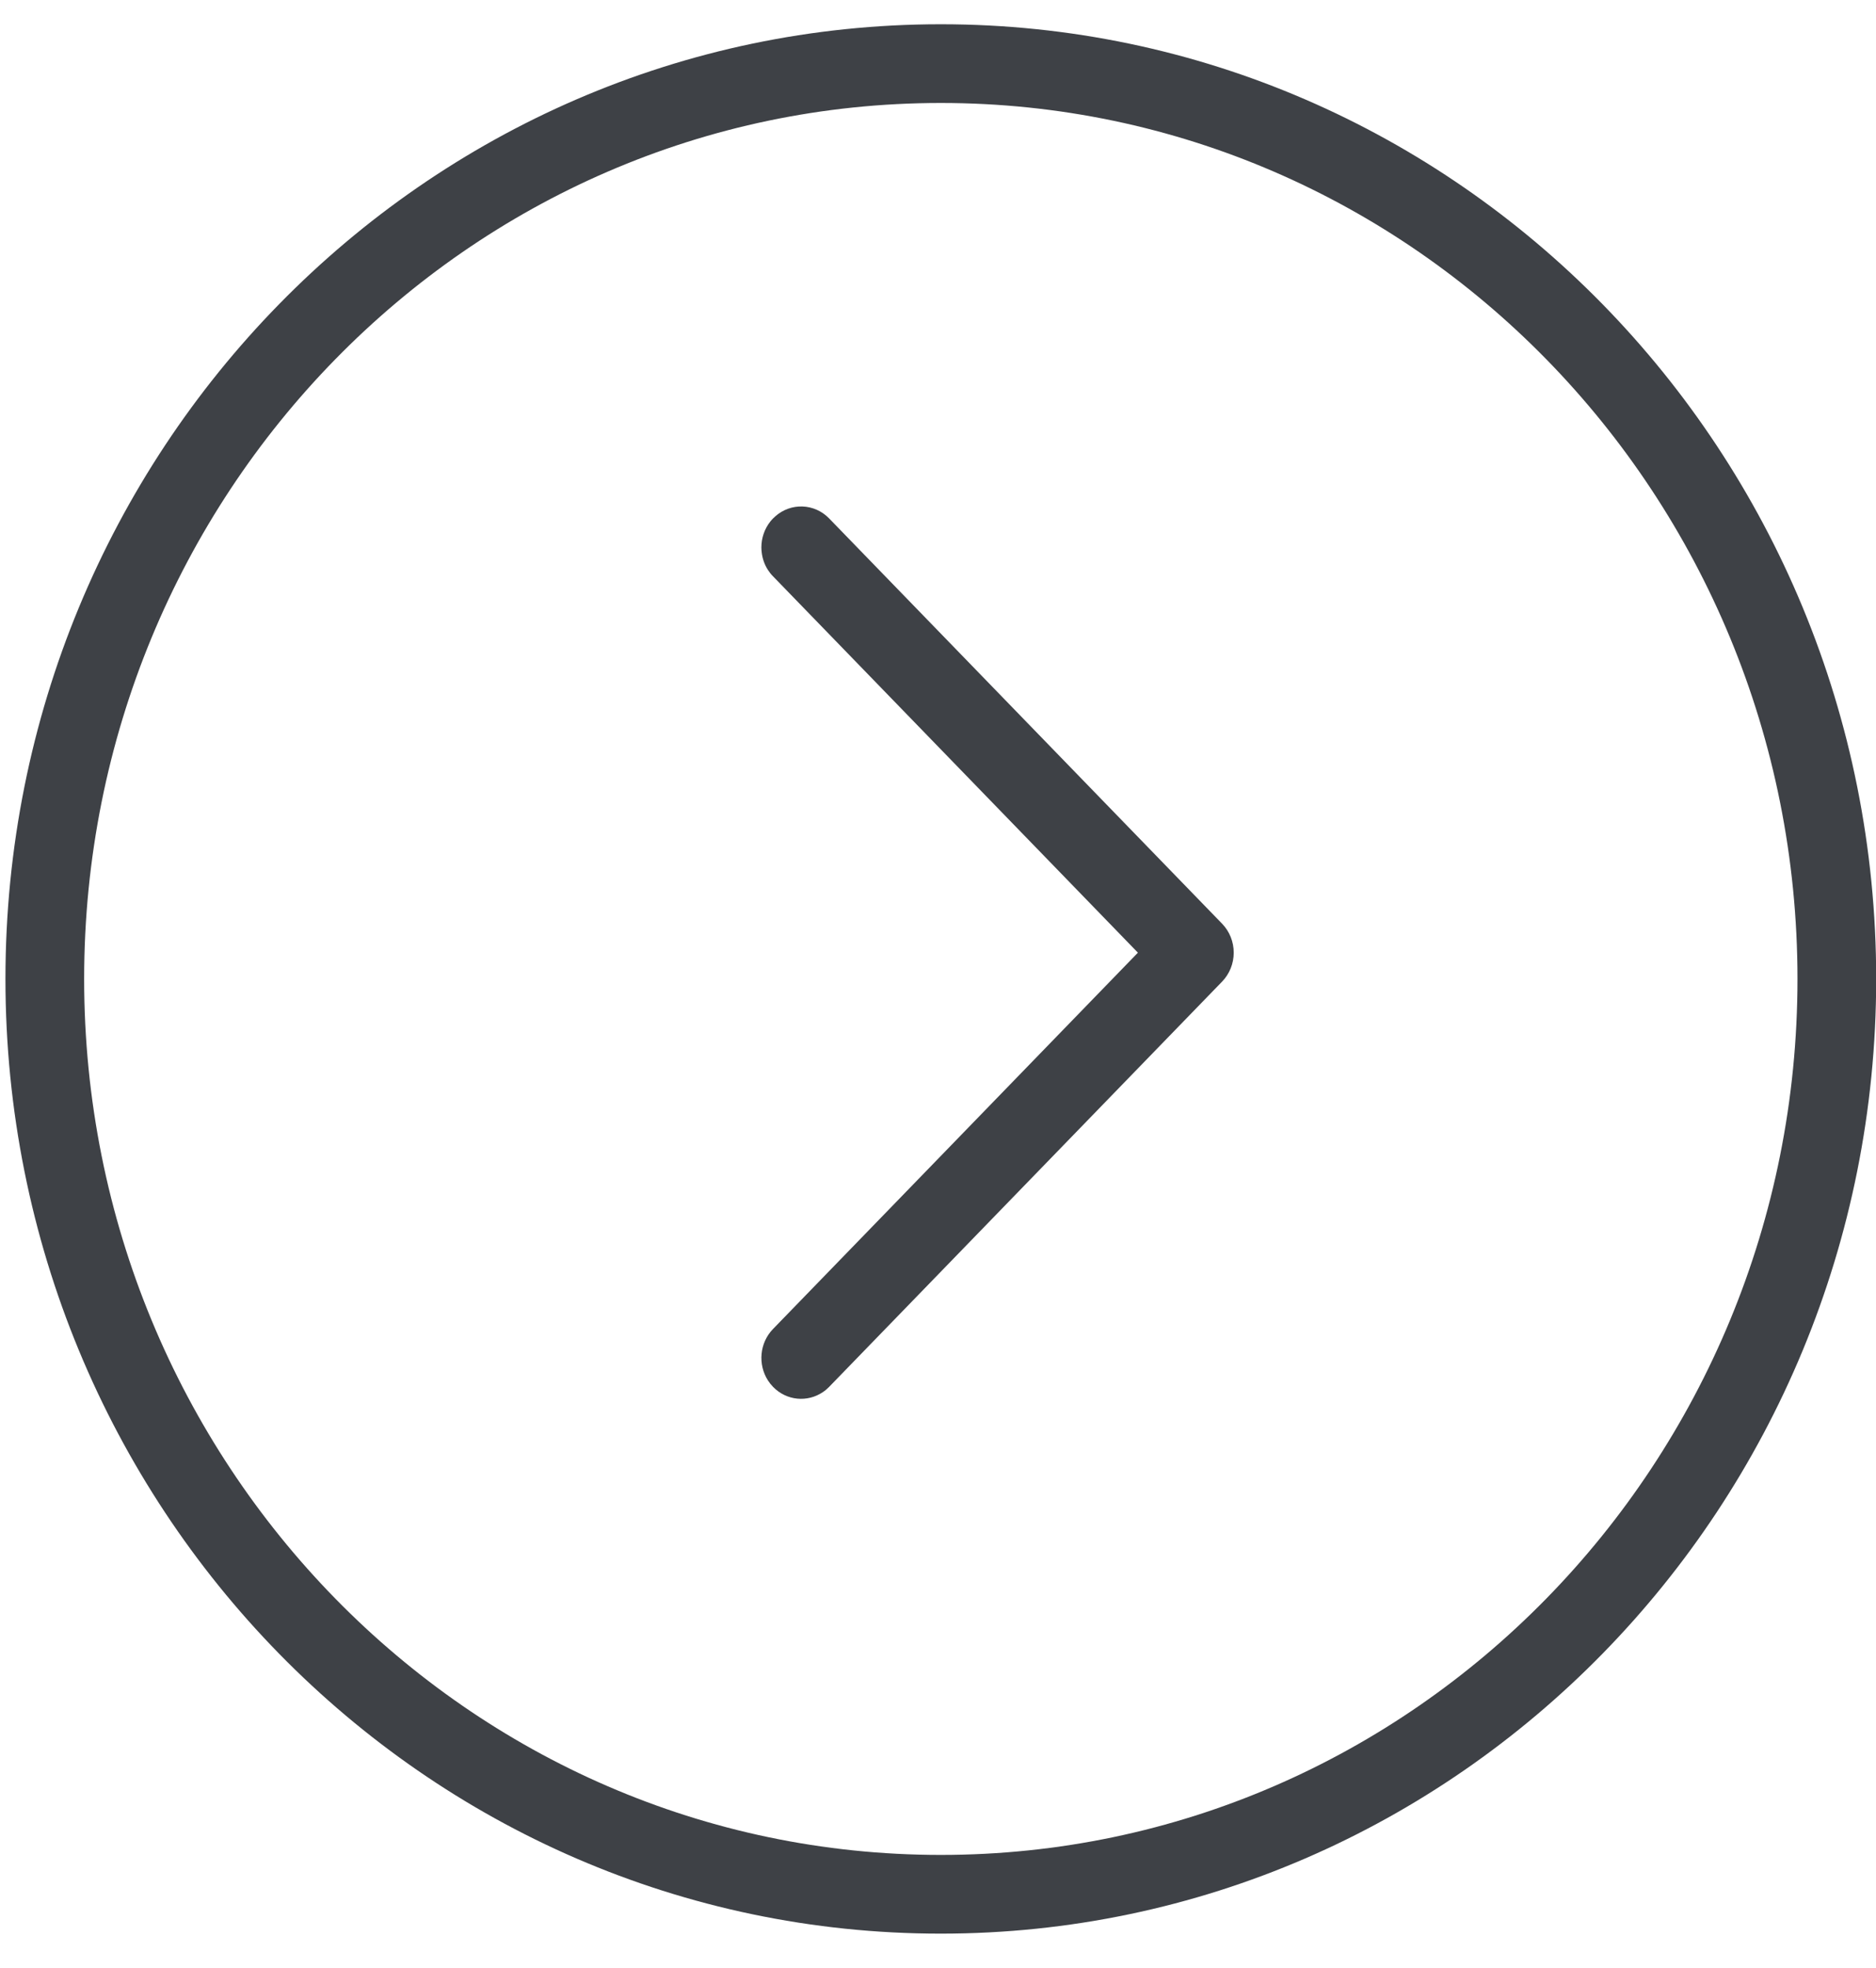 <svg width="41" height="43" viewBox="0 0 41 43" fill="none" xmlns="http://www.w3.org/2000/svg">
<path d="M20.561 41.39C31.377 41.39 40.144 32.435 40.144 21.39C40.144 10.344 31.377 1.39 20.561 1.39C9.746 1.39 0.979 10.344 0.979 21.39C0.979 32.435 9.746 41.39 20.561 41.39Z" stroke="#3E4146" stroke-width="1.72"/>
<path d="M16.895 29.038L24.869 20.816L16.895 12.593C16.852 12.55 16.815 12.503 16.783 12.453C16.709 12.338 16.664 12.209 16.648 12.076C16.643 12.038 16.64 11.999 16.64 11.961C16.64 11.759 16.706 11.558 16.837 11.393C16.855 11.371 16.874 11.349 16.895 11.328C16.91 11.312 16.927 11.296 16.944 11.282C17.284 10.98 17.798 10.995 18.121 11.328L26.709 20.183C26.872 20.351 26.963 20.578 26.963 20.816C26.963 21.053 26.872 21.28 26.709 21.448L18.121 30.303C18.079 30.346 18.033 30.385 17.985 30.417C17.648 30.646 17.191 30.608 16.895 30.303C16.852 30.259 16.815 30.212 16.783 30.162C16.561 29.815 16.598 29.343 16.895 29.038Z" fill="#3E4146"/>
</svg>
